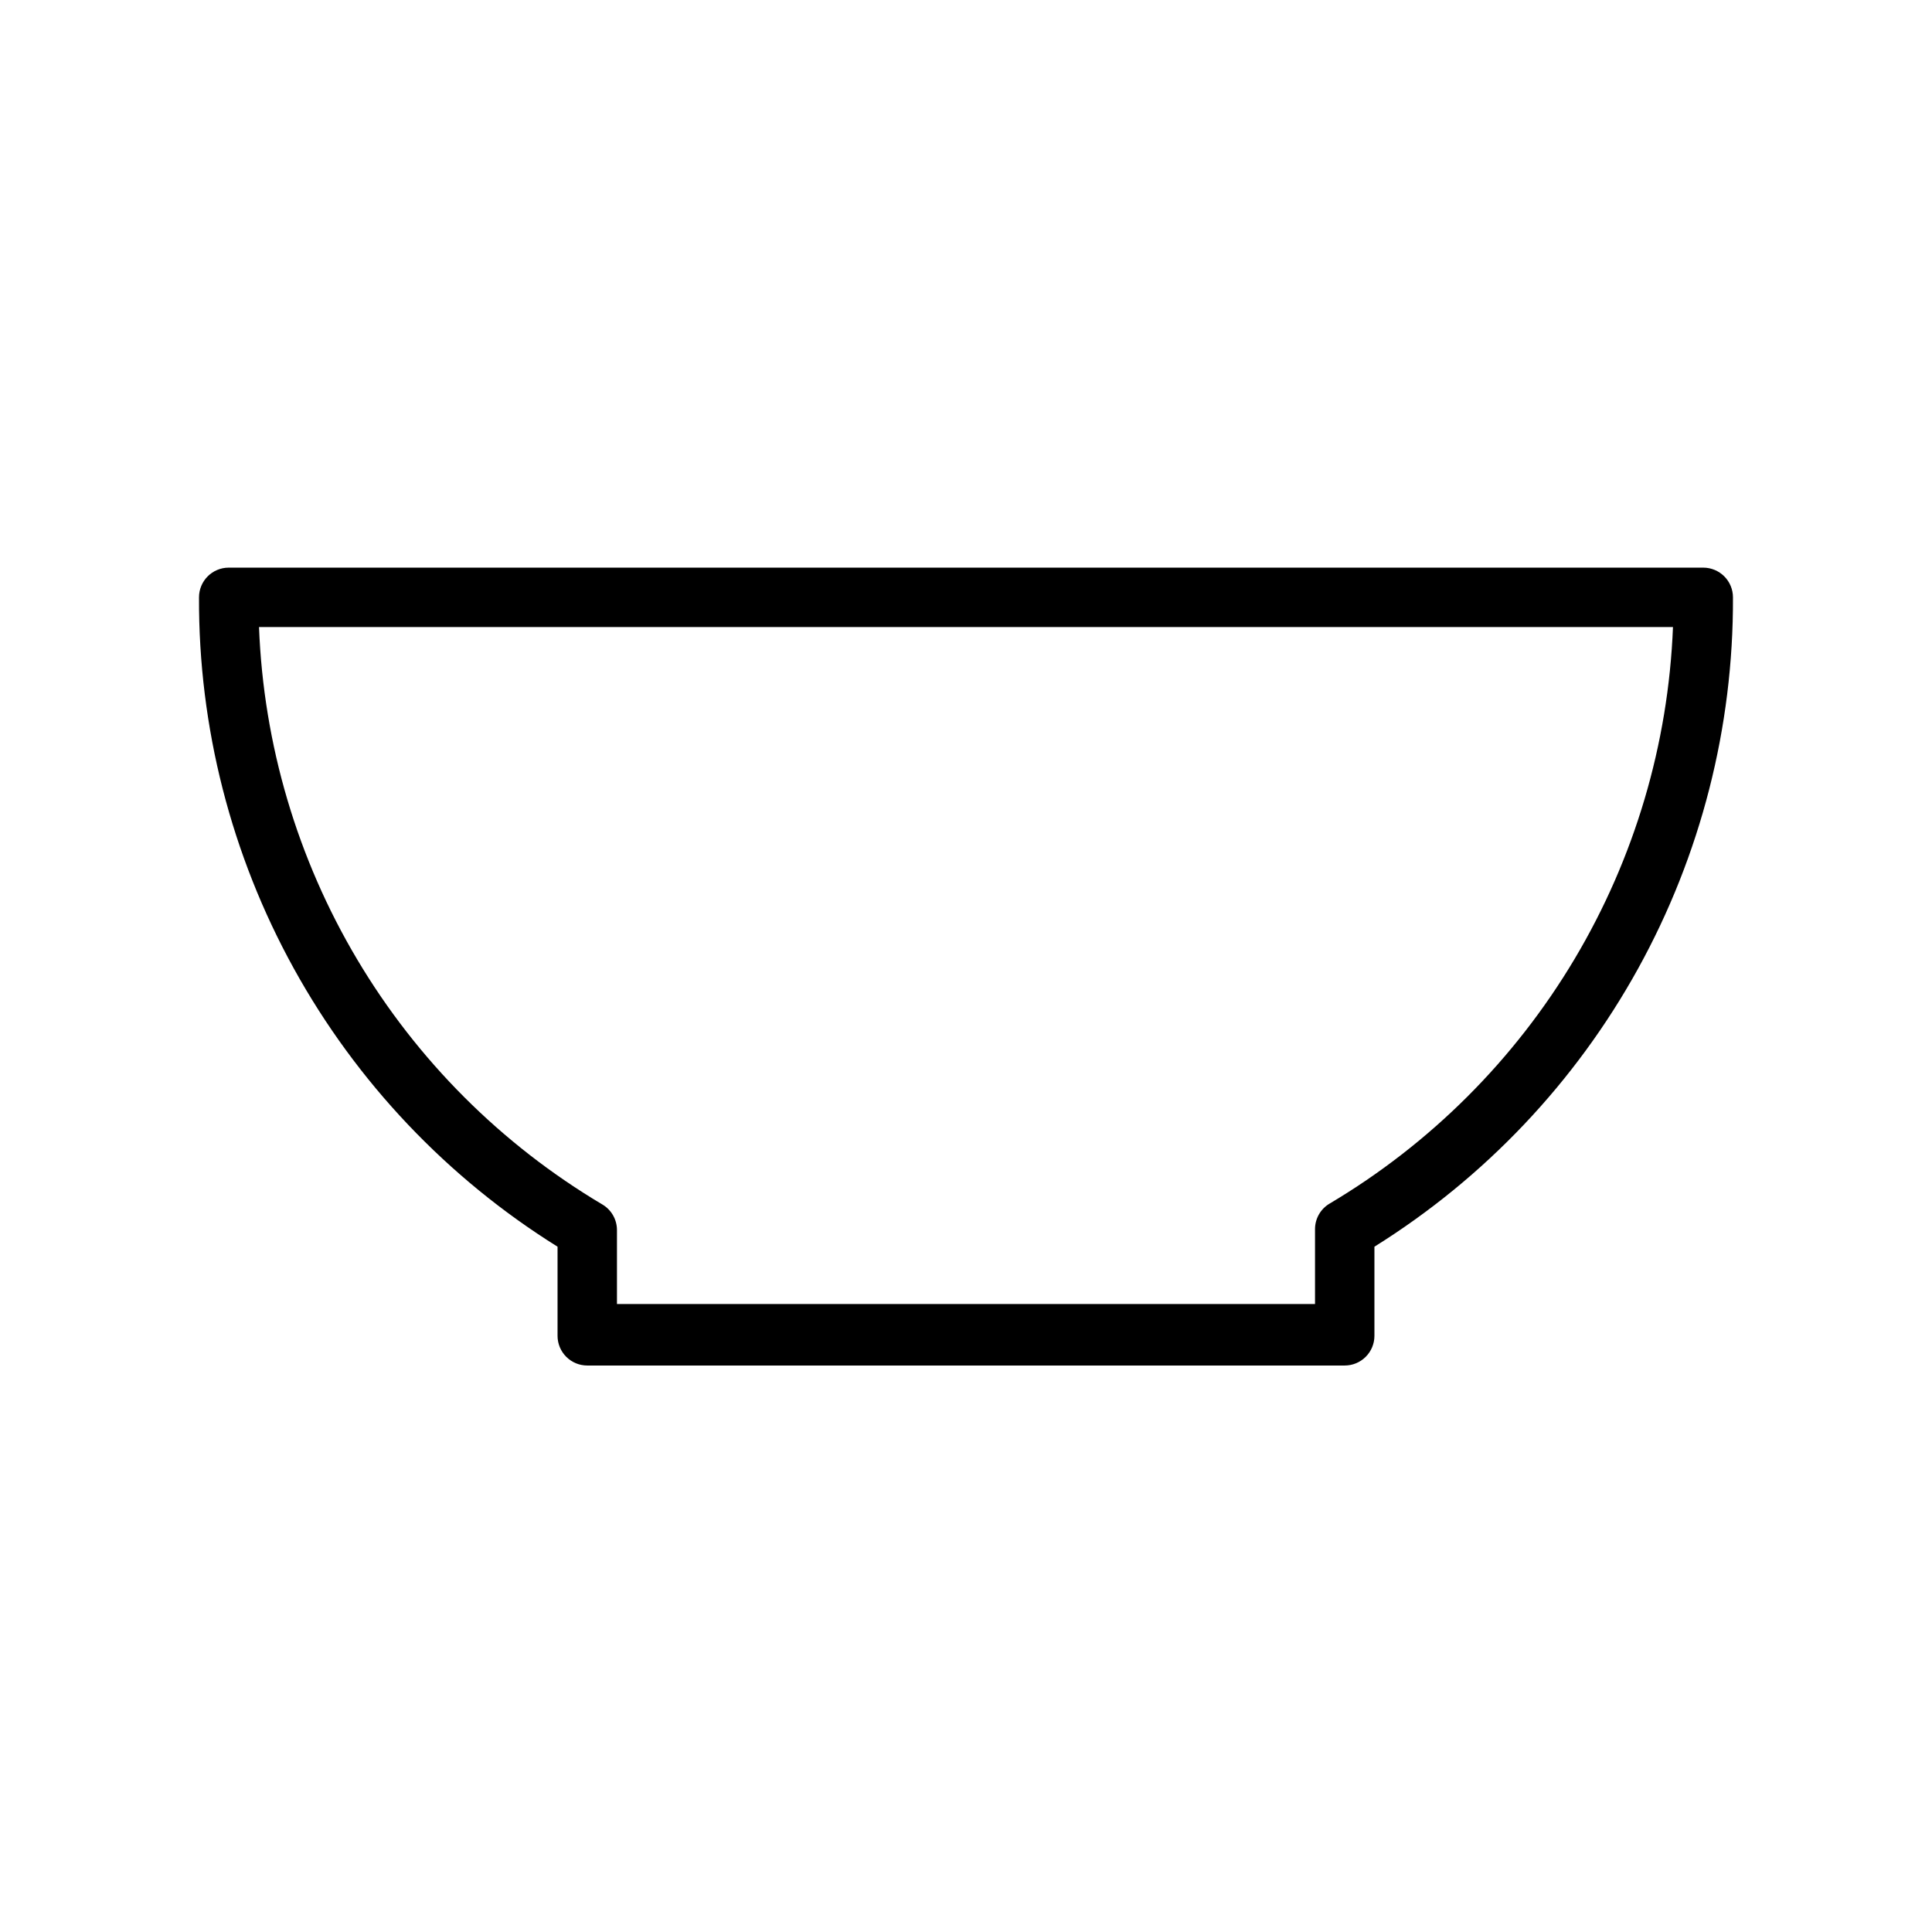 <?xml version="1.0" encoding="UTF-8"?>
<!-- Uploaded to: ICON Repo, www.svgrepo.com, Generator: ICON Repo Mixer Tools -->
<svg fill="#000000" width="800px" height="800px" version="1.1" viewBox="144 144 512 512" xmlns="http://www.w3.org/2000/svg">
 <path d="m595.38 294.43h-390.77c-4.348 0-7.871 3.527-7.871 7.875-0.141 34.402 8.516 68.27 25.145 98.387 16.629 30.117 40.68 55.484 69.871 73.695v23.617-0.004c0 2.09 0.828 4.09 2.305 5.566 1.477 1.477 3.481 2.309 5.566 2.309h200.74c2.086 0 4.09-0.832 5.566-2.309 1.477-1.477 2.305-3.477 2.305-5.566v-23.617 0.004c29.191-18.211 53.242-43.578 69.871-73.695 16.633-30.117 25.285-63.984 25.145-98.387 0-2.09-0.828-4.094-2.305-5.566-1.477-1.477-3.481-2.309-5.566-2.309zm-99.031 168.54c-2.391 1.414-3.856 3.988-3.856 6.769v19.836h-184.99v-19.602c-0.004-2.777-1.469-5.352-3.859-6.769-26.742-15.875-49.082-38.199-64.98-64.934-15.895-26.73-24.84-57.02-26.02-88.098h374.71c-1.215 31.039-10.18 61.277-26.074 87.965-15.895 26.688-38.215 48.977-64.926 64.832z"/>
</svg>